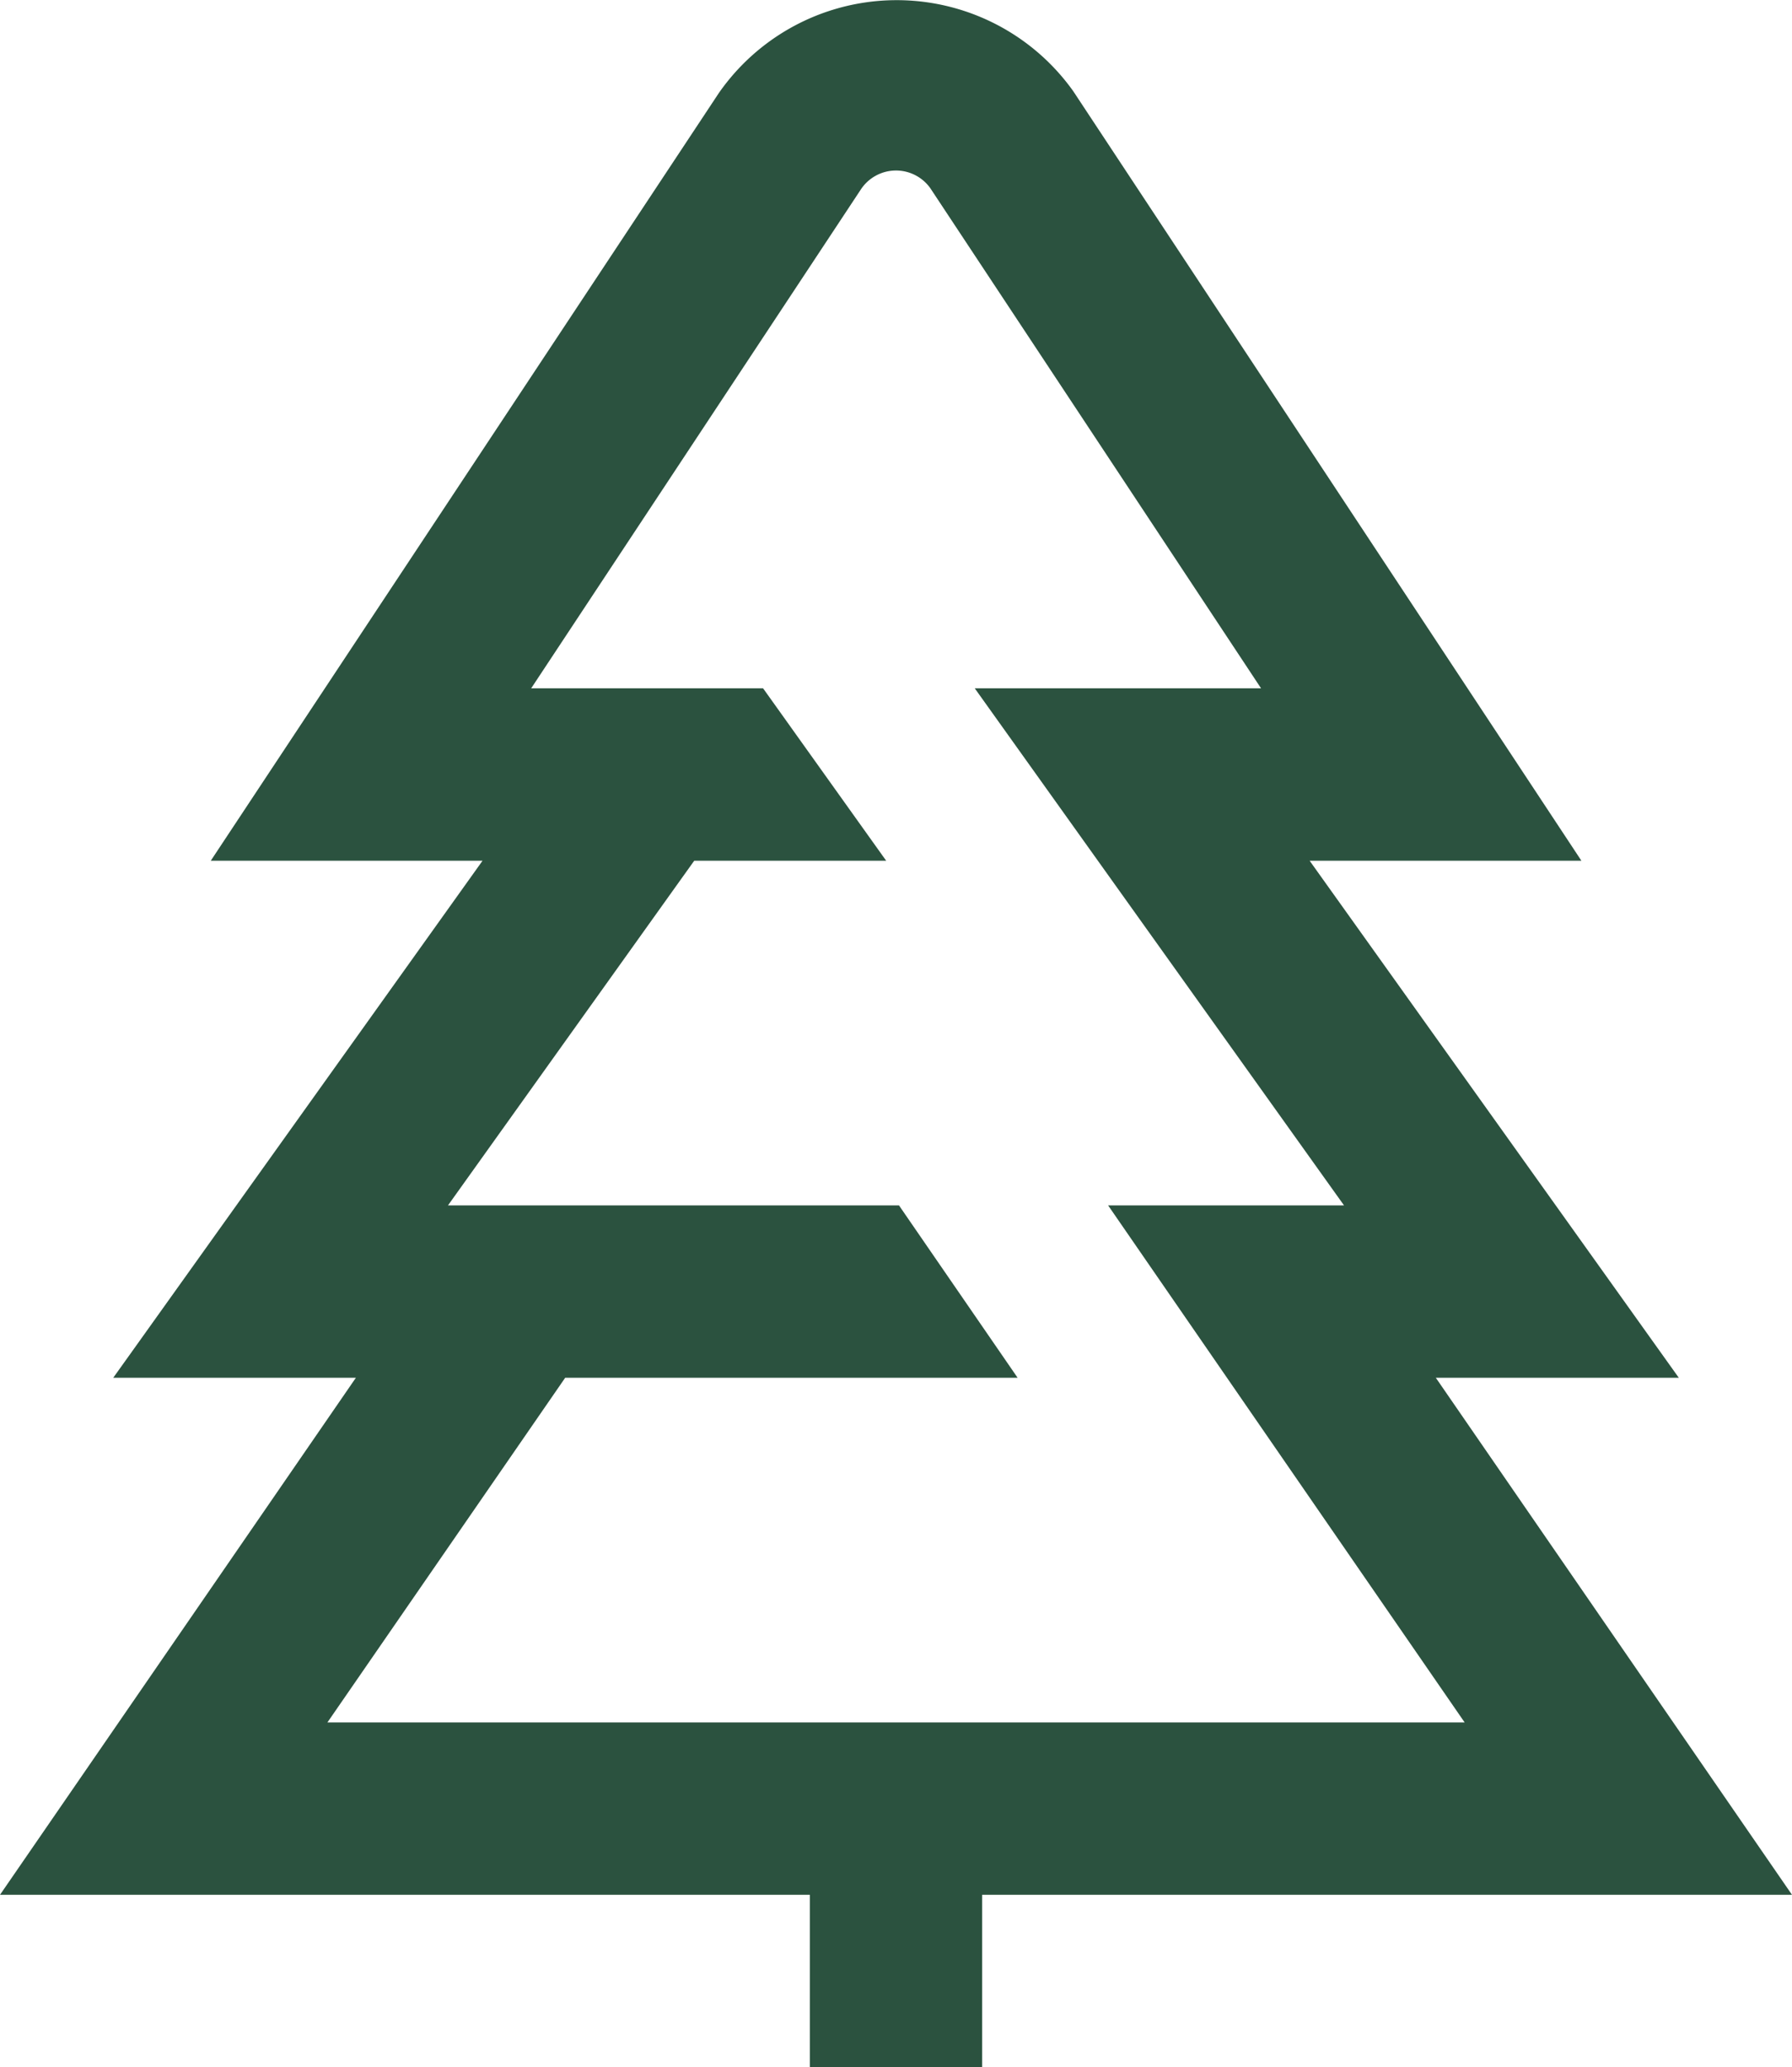 <svg xmlns="http://www.w3.org/2000/svg" width="30.333" height="34.983" viewBox="0 0 30.333 34.983">
  <path id="Tracé_6" data-name="Tracé 6" d="M32.916,32.083l-6.029-8.75H31l-6.249-8.75h4.6l-8.6-13.021a3.669,3.669,0,0,0-6,.029l-8.6,12.992h4.6L4.5,23.333H8.607l-6.024,8.75H16.291V35h2.917V32.083ZM12.15,23.333h7.658L17.8,20.416H10.166l4.168-5.833h3.249L15.5,11.666H11.574L17.15,3.23A.713.713,0,0,1,18.329,3.2l5.6,8.466H19.083l6.25,8.75H21.34l6.035,8.75H8.125Z" transform="translate(-2.583 -0.017)" fill="#2b523f"/>
</svg>
